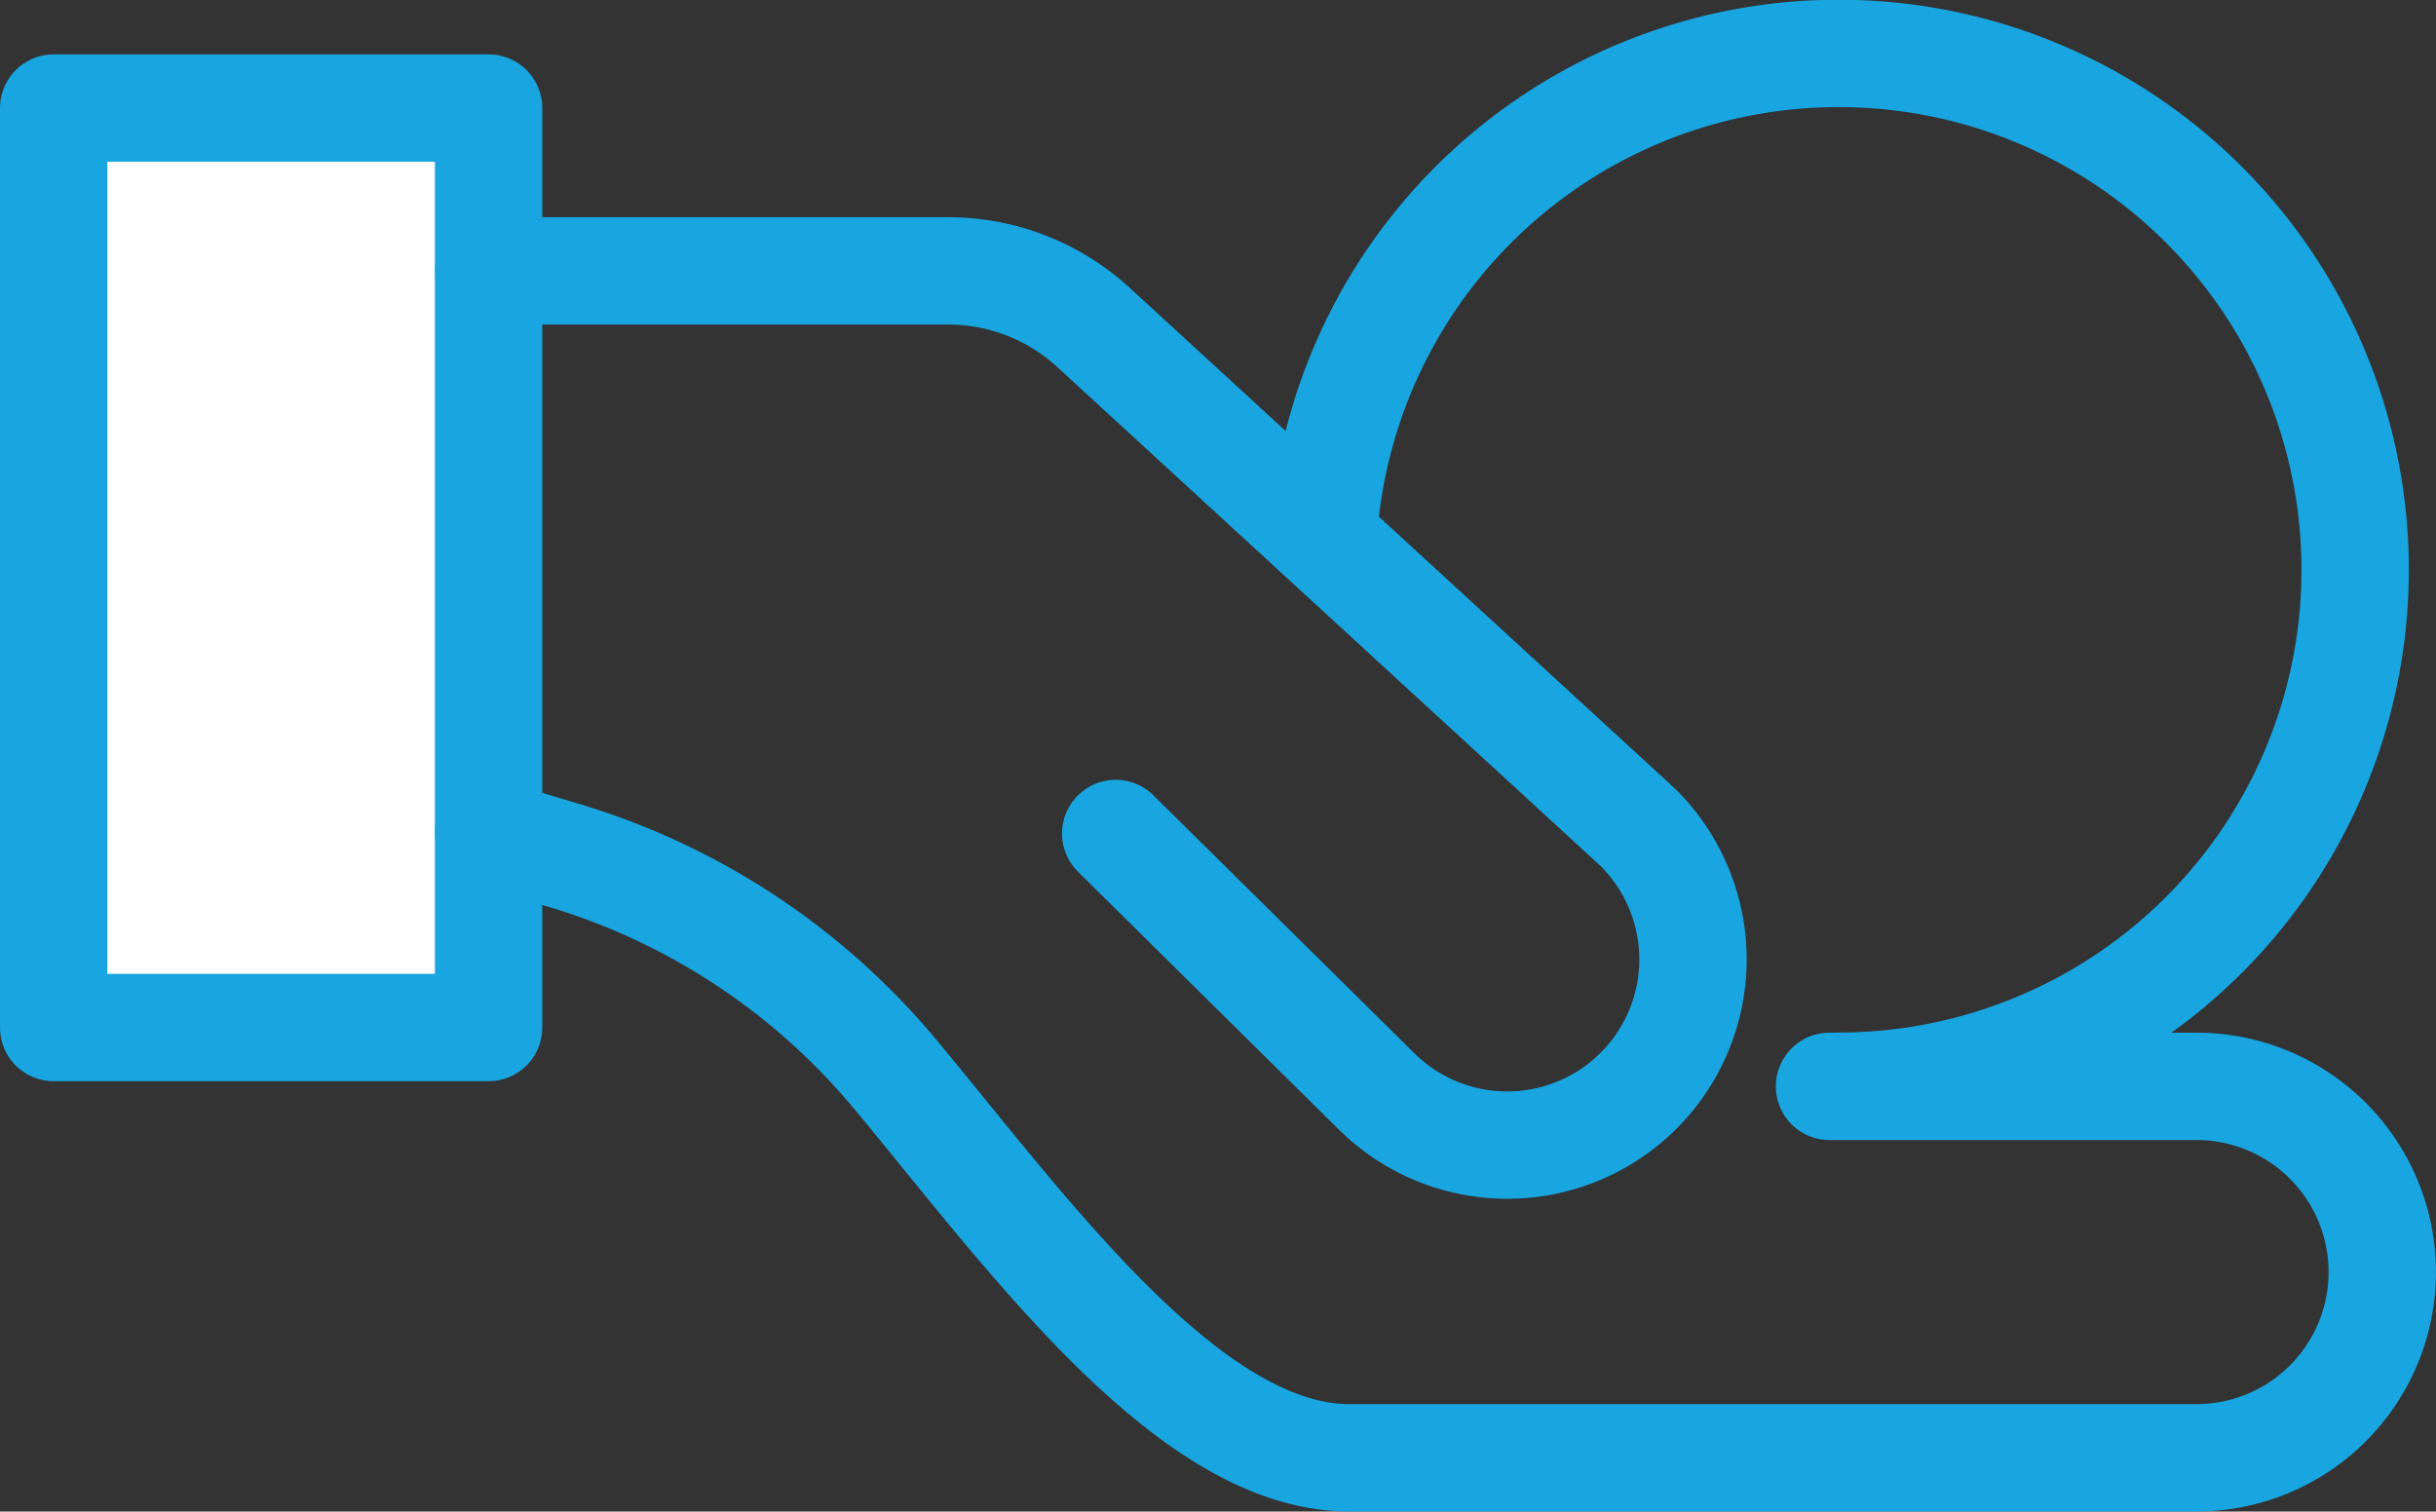 <svg xmlns="http://www.w3.org/2000/svg" width="45.377" height="28.161" viewBox="0 0 45.377 28.161">
  <rect x="0" y="0" width="45.377" height="28.161" fill="#333333" stroke="none"/>
  <g id="Group_8" data-name="Group 8" transform="translate(-213.221 -413.704)">
    <g id="Group_7" data-name="Group 7" transform="translate(214.221 415.717)">
      <rect id="Rectangle_5" data-name="Rectangle 5" width="17.131" height="8.101" transform="translate(0 17.131) rotate(-90)" stroke-width="2" stroke="#19a5df" stroke-linecap="round" stroke-linejoin="round" fill="#fff"/>
      <path id="Path_31" data-name="Path 31" d="M246.221,472.037l1.389.417a12.817,12.817,0,0,1,6.175,4.069c2.469,2.968,5.472,7.159,8.47,7.159h15.781a3.46,3.46,0,0,0,3.46-3.46h0a3.46,3.46,0,0,0-3.46-3.46H271.2" transform="translate(-238.12 -458.535)" fill="none" stroke="#19a5df" stroke-linecap="round" stroke-linejoin="round" stroke-width="2"/>
      <path id="Path_32" data-name="Path 32" d="M246.221,430.7h8.569a4,4,0,0,1,2.7,1.054l10.139,9.313a3.46,3.46,0,0,1,.028,4.893h0a3.46,3.46,0,0,1-4.893.028l-4.861-4.806" transform="translate(-238.12 -427.666)" fill="none" stroke="#19a5df" stroke-linecap="round" stroke-linejoin="round" stroke-width="2"/>
    </g>
    <path id="Path_33" data-name="Path 33" d="M307.751,423.341a9.621,9.621,0,1,1,9.571,10.6" transform="translate(-69.851)" fill="none" stroke="#19a5df" stroke-linecap="round" stroke-linejoin="round" stroke-width="2"/>
  </g>
</svg>
